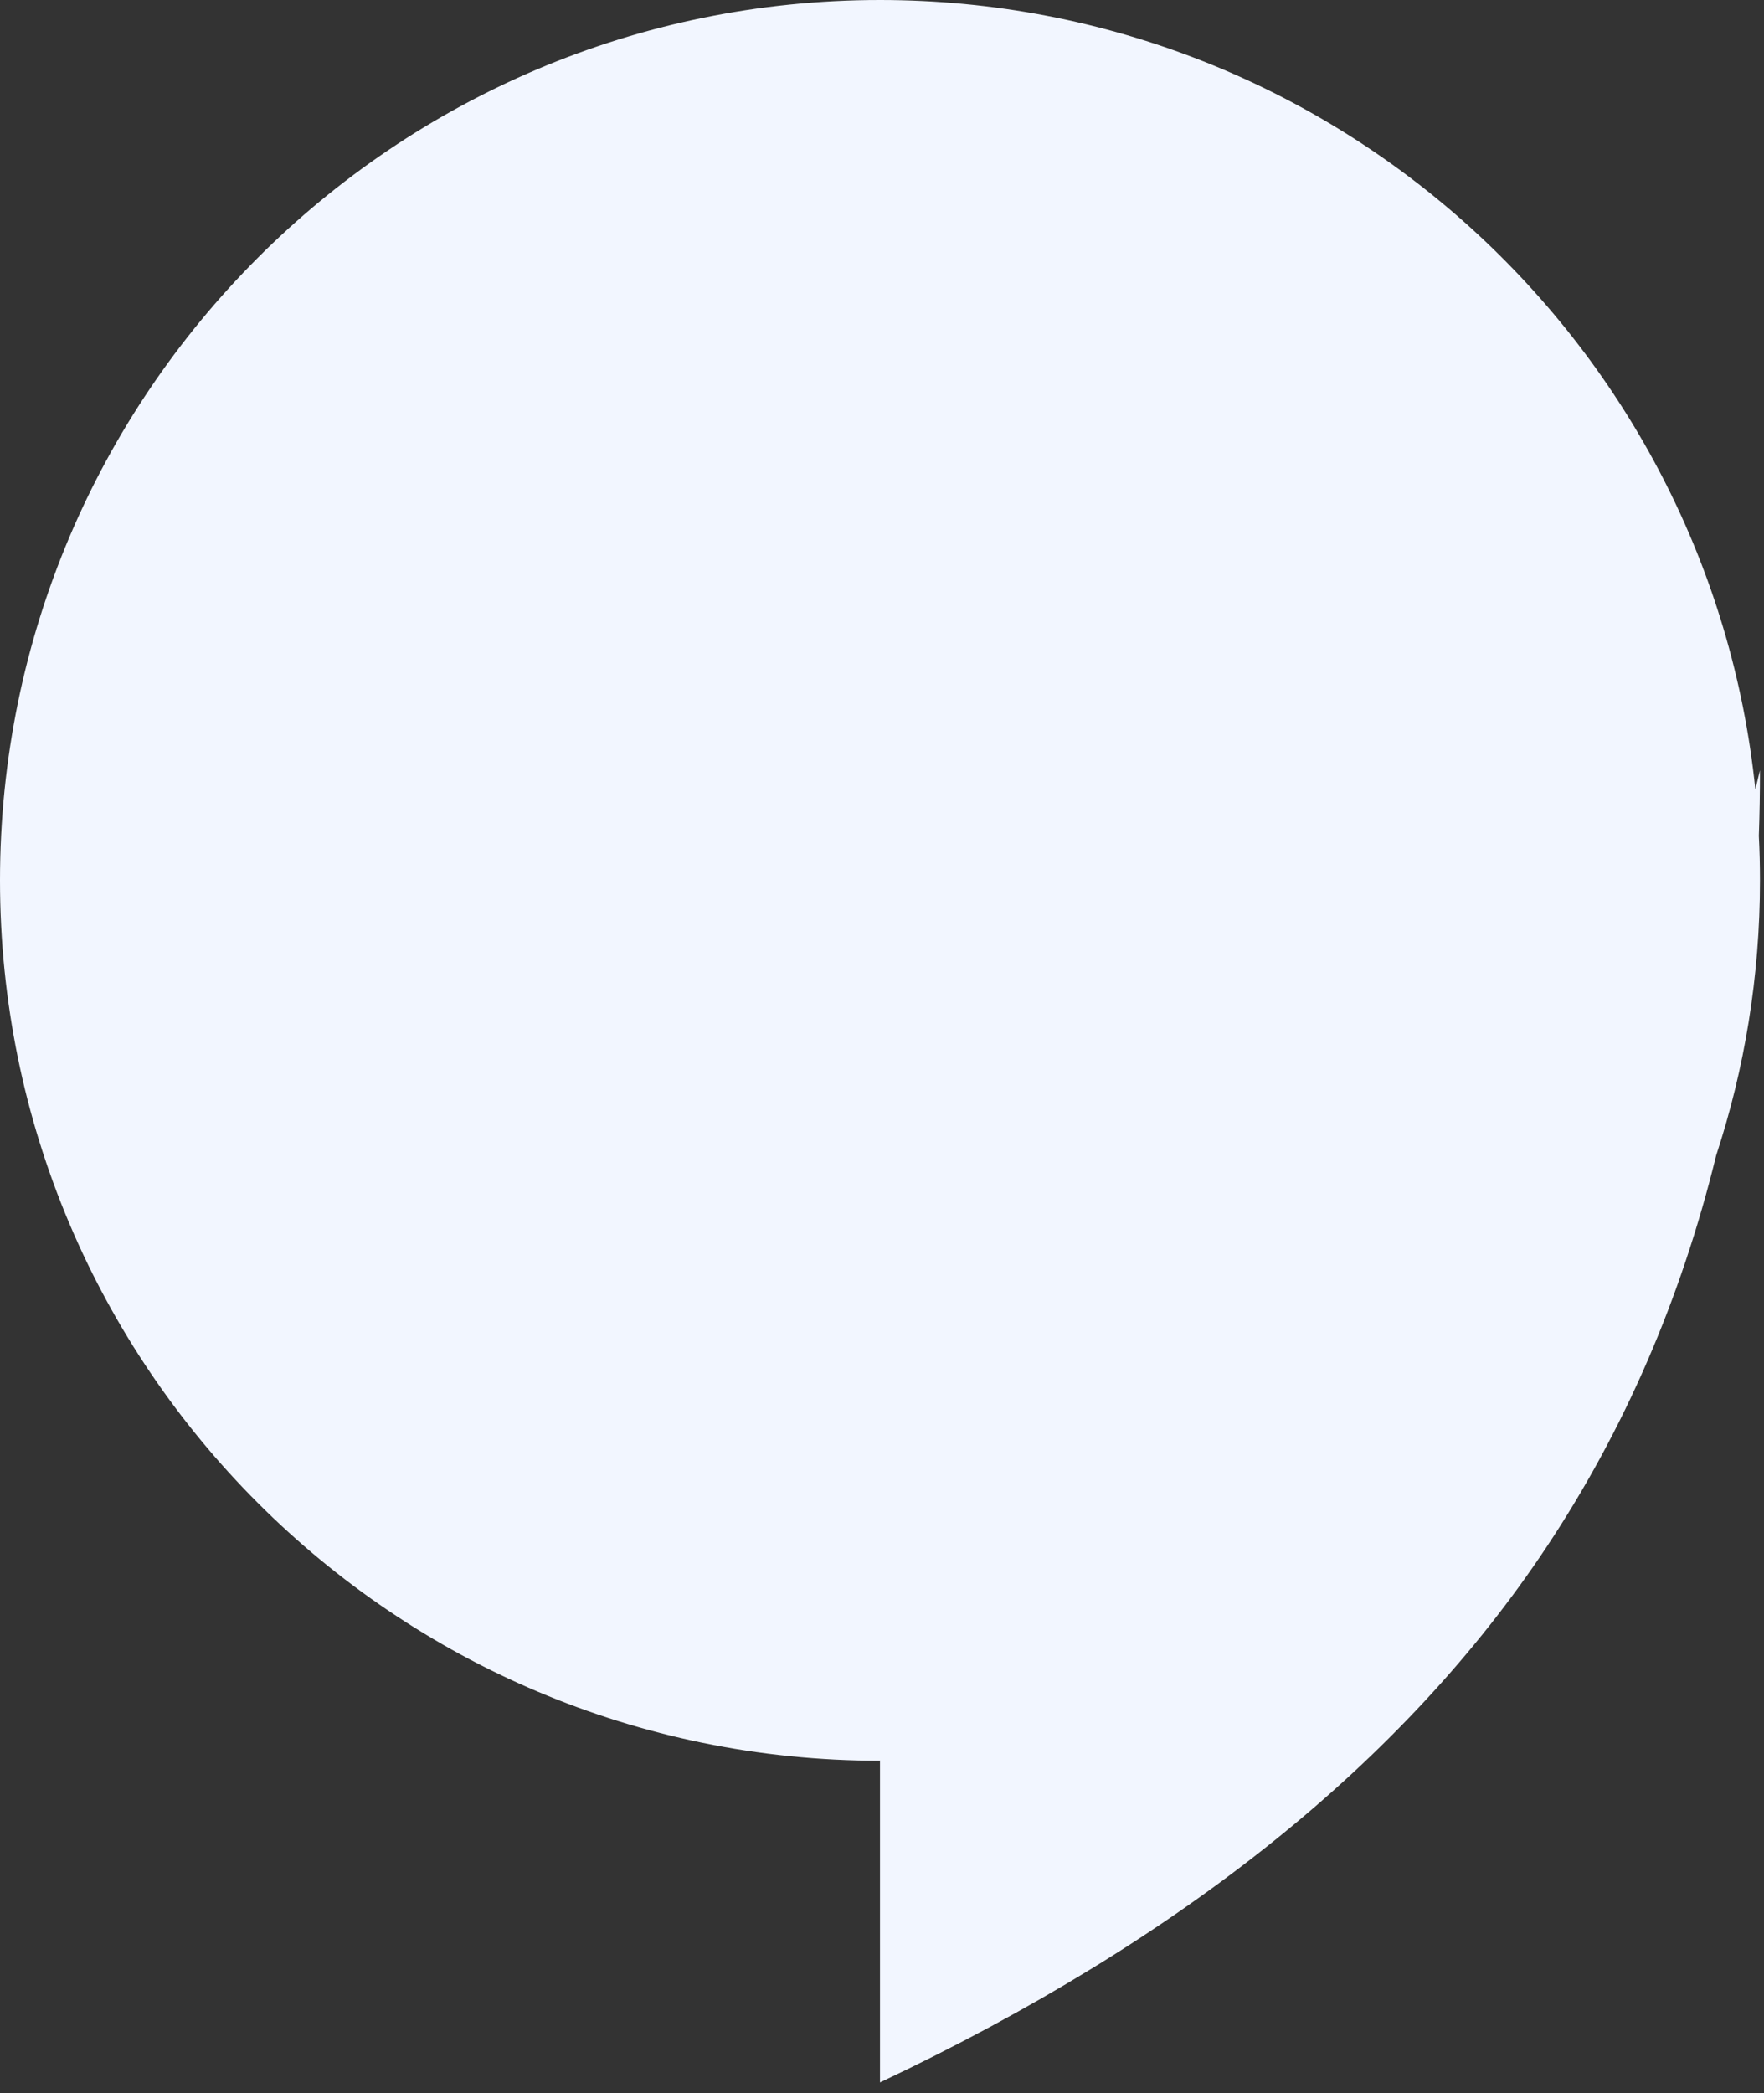 <?xml version="1.0" encoding="UTF-8"?>
<svg width="86px" height="102px" viewBox="0 0 86 102" version="1.1" xmlns="http://www.w3.org/2000/svg" xmlns:xlink="http://www.w3.org/1999/xlink">
    <rect x="0" y="0" width="86" height="102" fill="#333333" stroke="none"/>
    <title>Big comma@3x</title>
    <g id="Page-1" stroke="none" stroke-width="1" fill="none" fill-rule="evenodd">
        <g id="Home-page-" transform="translate(-1171, -1115)" fill="#F2F6FF">
            <g id="Testi-V5---V2" transform="translate(18, 774)">
                <g id="Testimonial" transform="translate(96, 206)">
                    <g id="Big-comma" transform="translate(1057, 135)">
                        <path d="M42.902,0 C65.1,0 83.36,16.858 85.578,38.47 L85.628,38.27 L85.628,38.27 L85.804,37.539 C85.804,38.615 85.786,39.678 85.749,40.731 C85.786,41.45 85.804,42.174 85.804,42.902 C85.804,47.583 85.055,52.088 83.669,56.305 C81.95,63.314 79.195,69.673 75.404,75.382 C68.47,85.821 57.636,94.52 42.902,101.48 L42.902,101.48 L42.902,85.821 C42.914,85.815 42.926,85.809 42.937,85.804 L42.902,85.804 C19.208,85.804 0,66.596 0,42.902 C0,19.208 19.208,0 42.902,0 Z" id="Combined-Shape"></path>
                    </g>
                </g>
            </g>
        </g>
    </g>
</svg>